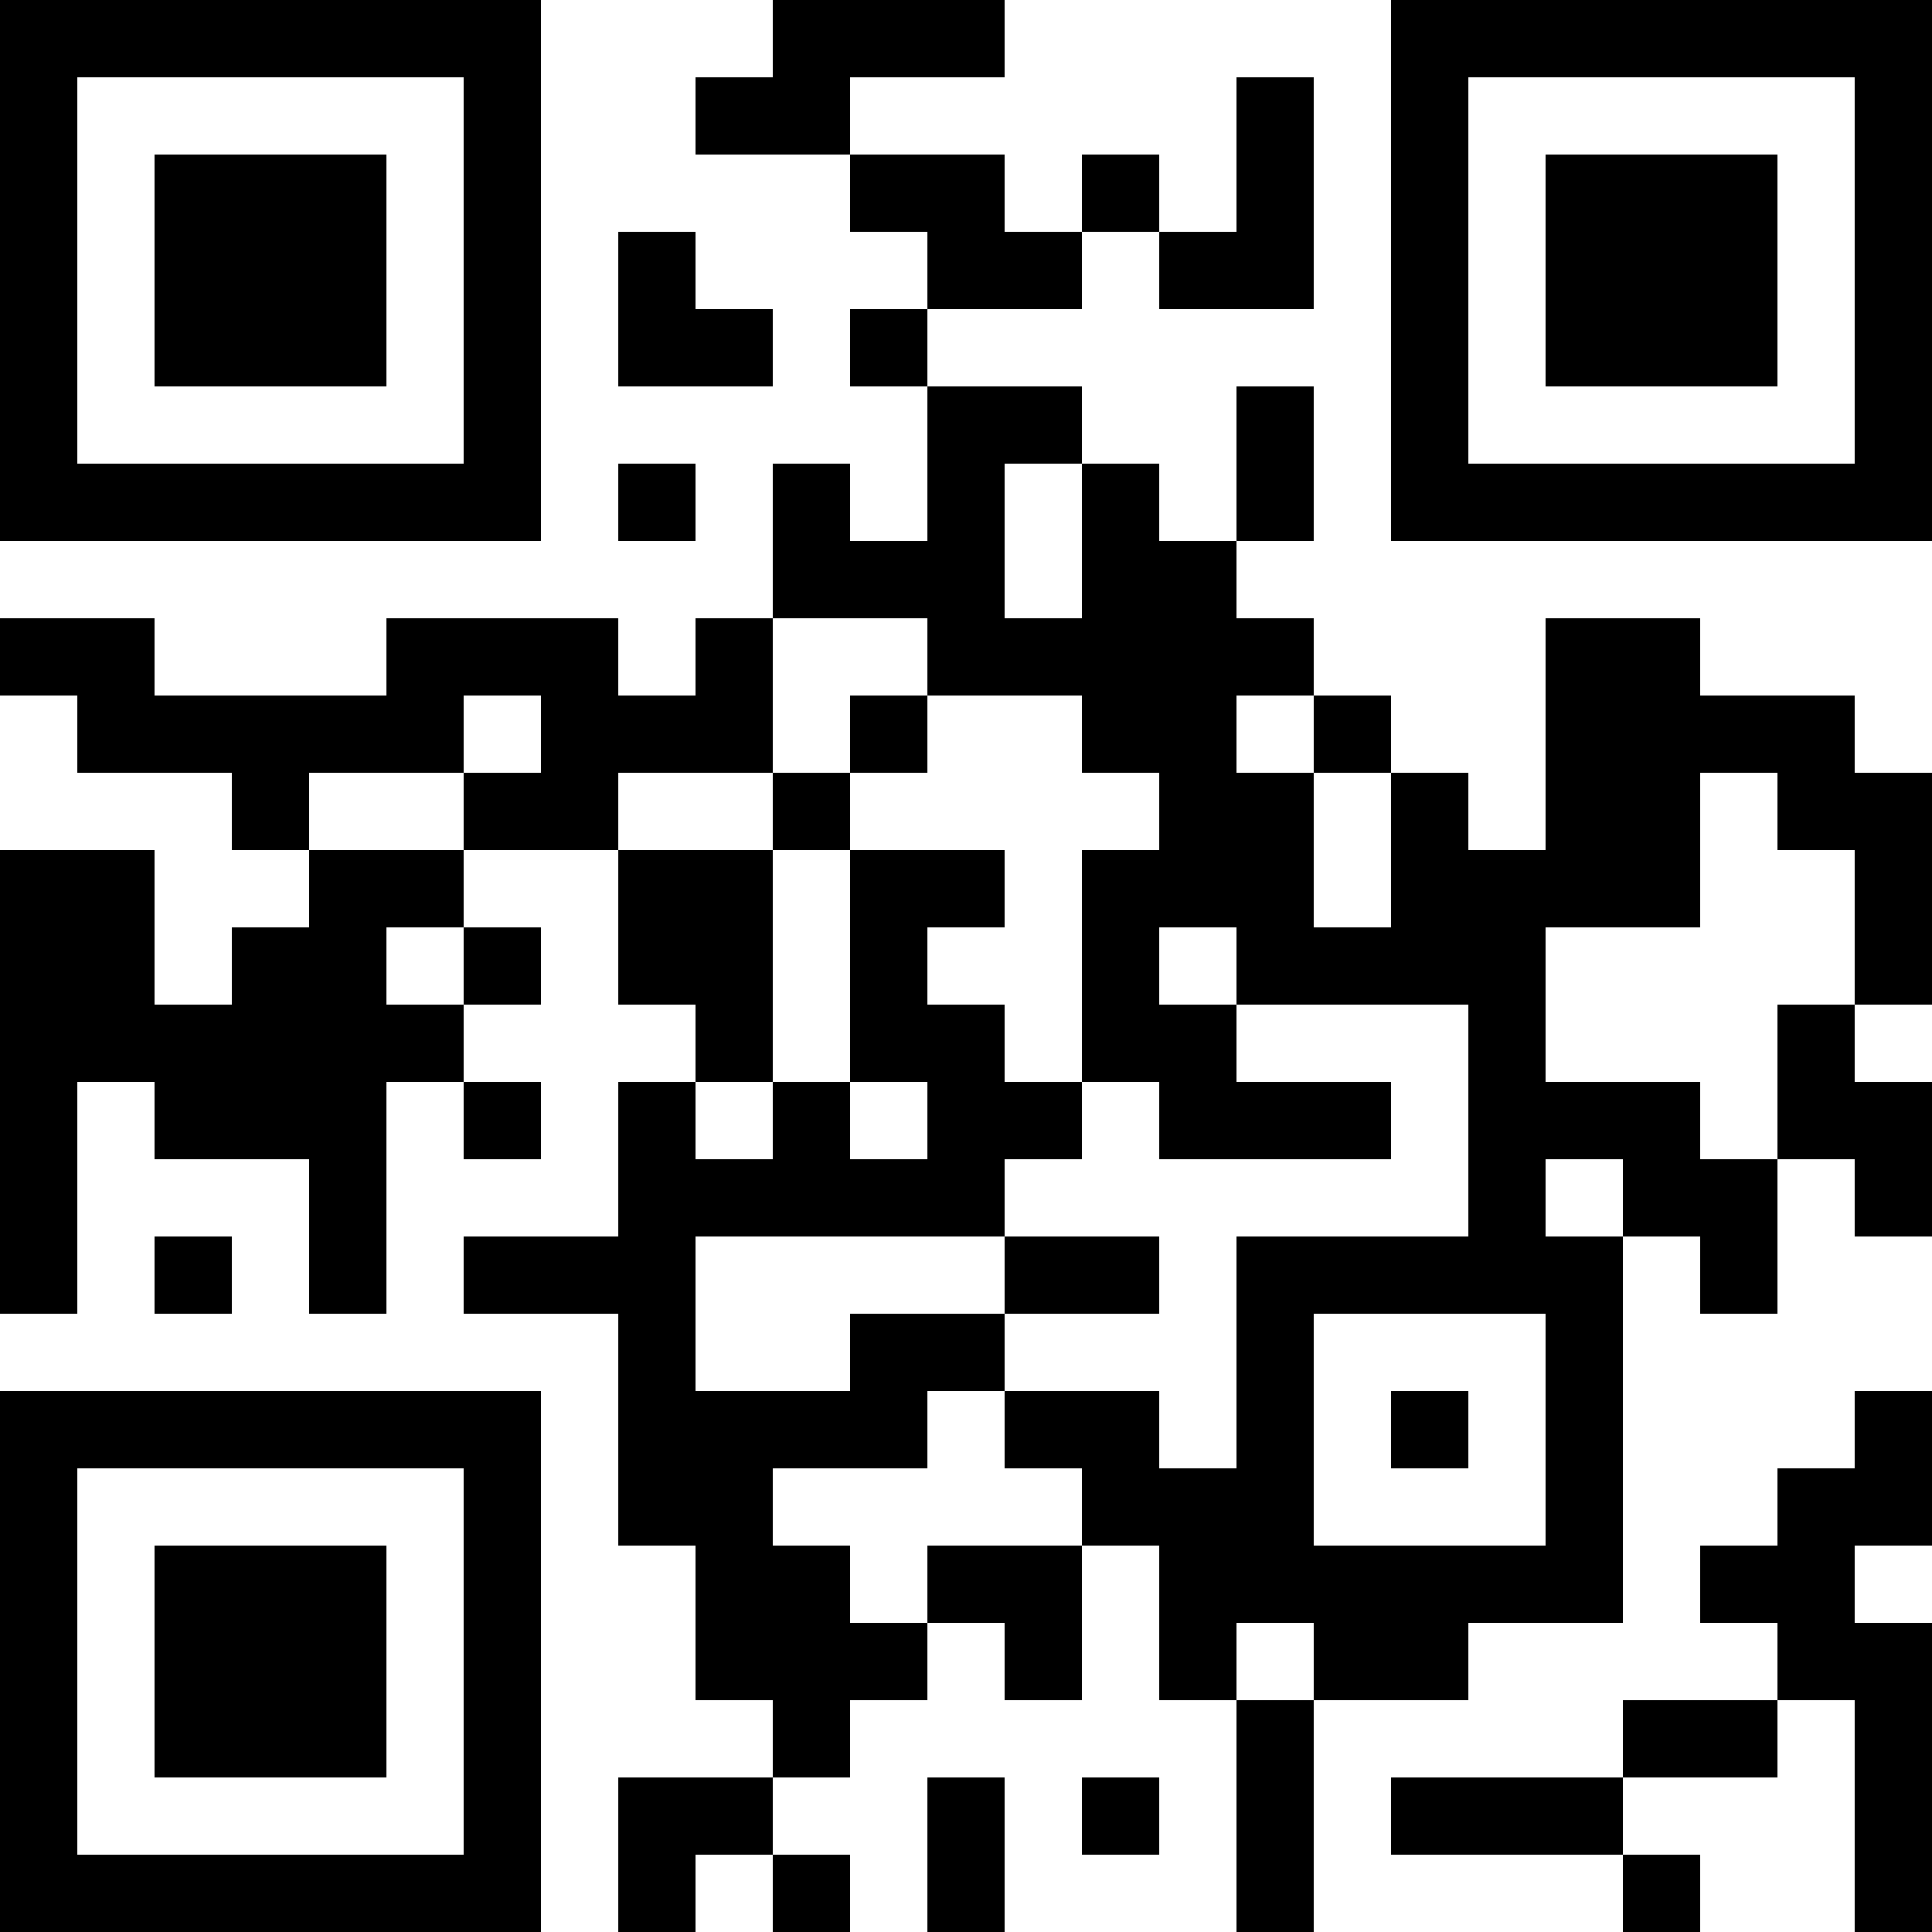 <?xml version="1.0" encoding="UTF-8"?>
<svg xmlns="http://www.w3.org/2000/svg" version="1.1" width="1000" height="1000" viewBox="0 0 1000 1000"><rect x="0" y="0" width="1000" height="1000" fill="#ffffff"/><g transform="scale(40)"><g transform="translate(0,0)"><path fill-rule="evenodd" d="M10 0L10 1L9 1L9 2L11 2L11 3L12 3L12 4L11 4L11 5L12 5L12 7L11 7L11 6L10 6L10 8L9 8L9 9L8 9L8 8L5 8L5 9L2 9L2 8L0 8L0 9L1 9L1 10L3 10L3 11L4 11L4 12L3 12L3 13L2 13L2 11L0 11L0 17L1 17L1 14L2 14L2 15L4 15L4 17L5 17L5 14L6 14L6 15L7 15L7 14L6 14L6 13L7 13L7 12L6 12L6 11L8 11L8 13L9 13L9 14L8 14L8 16L6 16L6 17L8 17L8 20L9 20L9 22L10 22L10 23L8 23L8 25L9 25L9 24L10 24L10 25L11 25L11 24L10 24L10 23L11 23L11 22L12 22L12 21L13 21L13 22L14 22L14 20L15 20L15 22L16 22L16 25L17 25L17 22L19 22L19 21L21 21L21 16L22 16L22 17L23 17L23 15L24 15L24 16L25 16L25 14L24 14L24 13L25 13L25 10L24 10L24 9L22 9L22 8L20 8L20 11L19 11L19 10L18 10L18 9L17 9L17 8L16 8L16 7L17 7L17 5L16 5L16 7L15 7L15 6L14 6L14 5L12 5L12 4L14 4L14 3L15 3L15 4L17 4L17 1L16 1L16 3L15 3L15 2L14 2L14 3L13 3L13 2L11 2L11 1L13 1L13 0ZM8 3L8 5L10 5L10 4L9 4L9 3ZM8 6L8 7L9 7L9 6ZM13 6L13 8L14 8L14 6ZM10 8L10 10L8 10L8 11L10 11L10 14L9 14L9 15L10 15L10 14L11 14L11 15L12 15L12 14L11 14L11 11L13 11L13 12L12 12L12 13L13 13L13 14L14 14L14 15L13 15L13 16L9 16L9 18L11 18L11 17L13 17L13 18L12 18L12 19L10 19L10 20L11 20L11 21L12 21L12 20L14 20L14 19L13 19L13 18L15 18L15 19L16 19L16 16L19 16L19 13L16 13L16 12L15 12L15 13L16 13L16 14L18 14L18 15L15 15L15 14L14 14L14 11L15 11L15 10L14 10L14 9L12 9L12 8ZM6 9L6 10L4 10L4 11L6 11L6 10L7 10L7 9ZM11 9L11 10L10 10L10 11L11 11L11 10L12 10L12 9ZM16 9L16 10L17 10L17 12L18 12L18 10L17 10L17 9ZM22 10L22 12L20 12L20 14L22 14L22 15L23 15L23 13L24 13L24 11L23 11L23 10ZM5 12L5 13L6 13L6 12ZM20 15L20 16L21 16L21 15ZM2 16L2 17L3 17L3 16ZM13 16L13 17L15 17L15 16ZM17 17L17 20L20 20L20 17ZM18 18L18 19L19 19L19 18ZM24 18L24 19L23 19L23 20L22 20L22 21L23 21L23 22L21 22L21 23L18 23L18 24L21 24L21 25L22 25L22 24L21 24L21 23L23 23L23 22L24 22L24 25L25 25L25 21L24 21L24 20L25 20L25 18ZM16 21L16 22L17 22L17 21ZM12 23L12 25L13 25L13 23ZM14 23L14 24L15 24L15 23ZM0 0L0 7L7 7L7 0ZM1 1L1 6L6 6L6 1ZM2 2L2 5L5 5L5 2ZM18 0L18 7L25 7L25 0ZM19 1L19 6L24 6L24 1ZM20 2L20 5L23 5L23 2ZM0 18L0 25L7 25L7 18ZM1 19L1 24L6 24L6 19ZM2 20L2 23L5 23L5 20Z" fill="#000000"/></g></g></svg>
